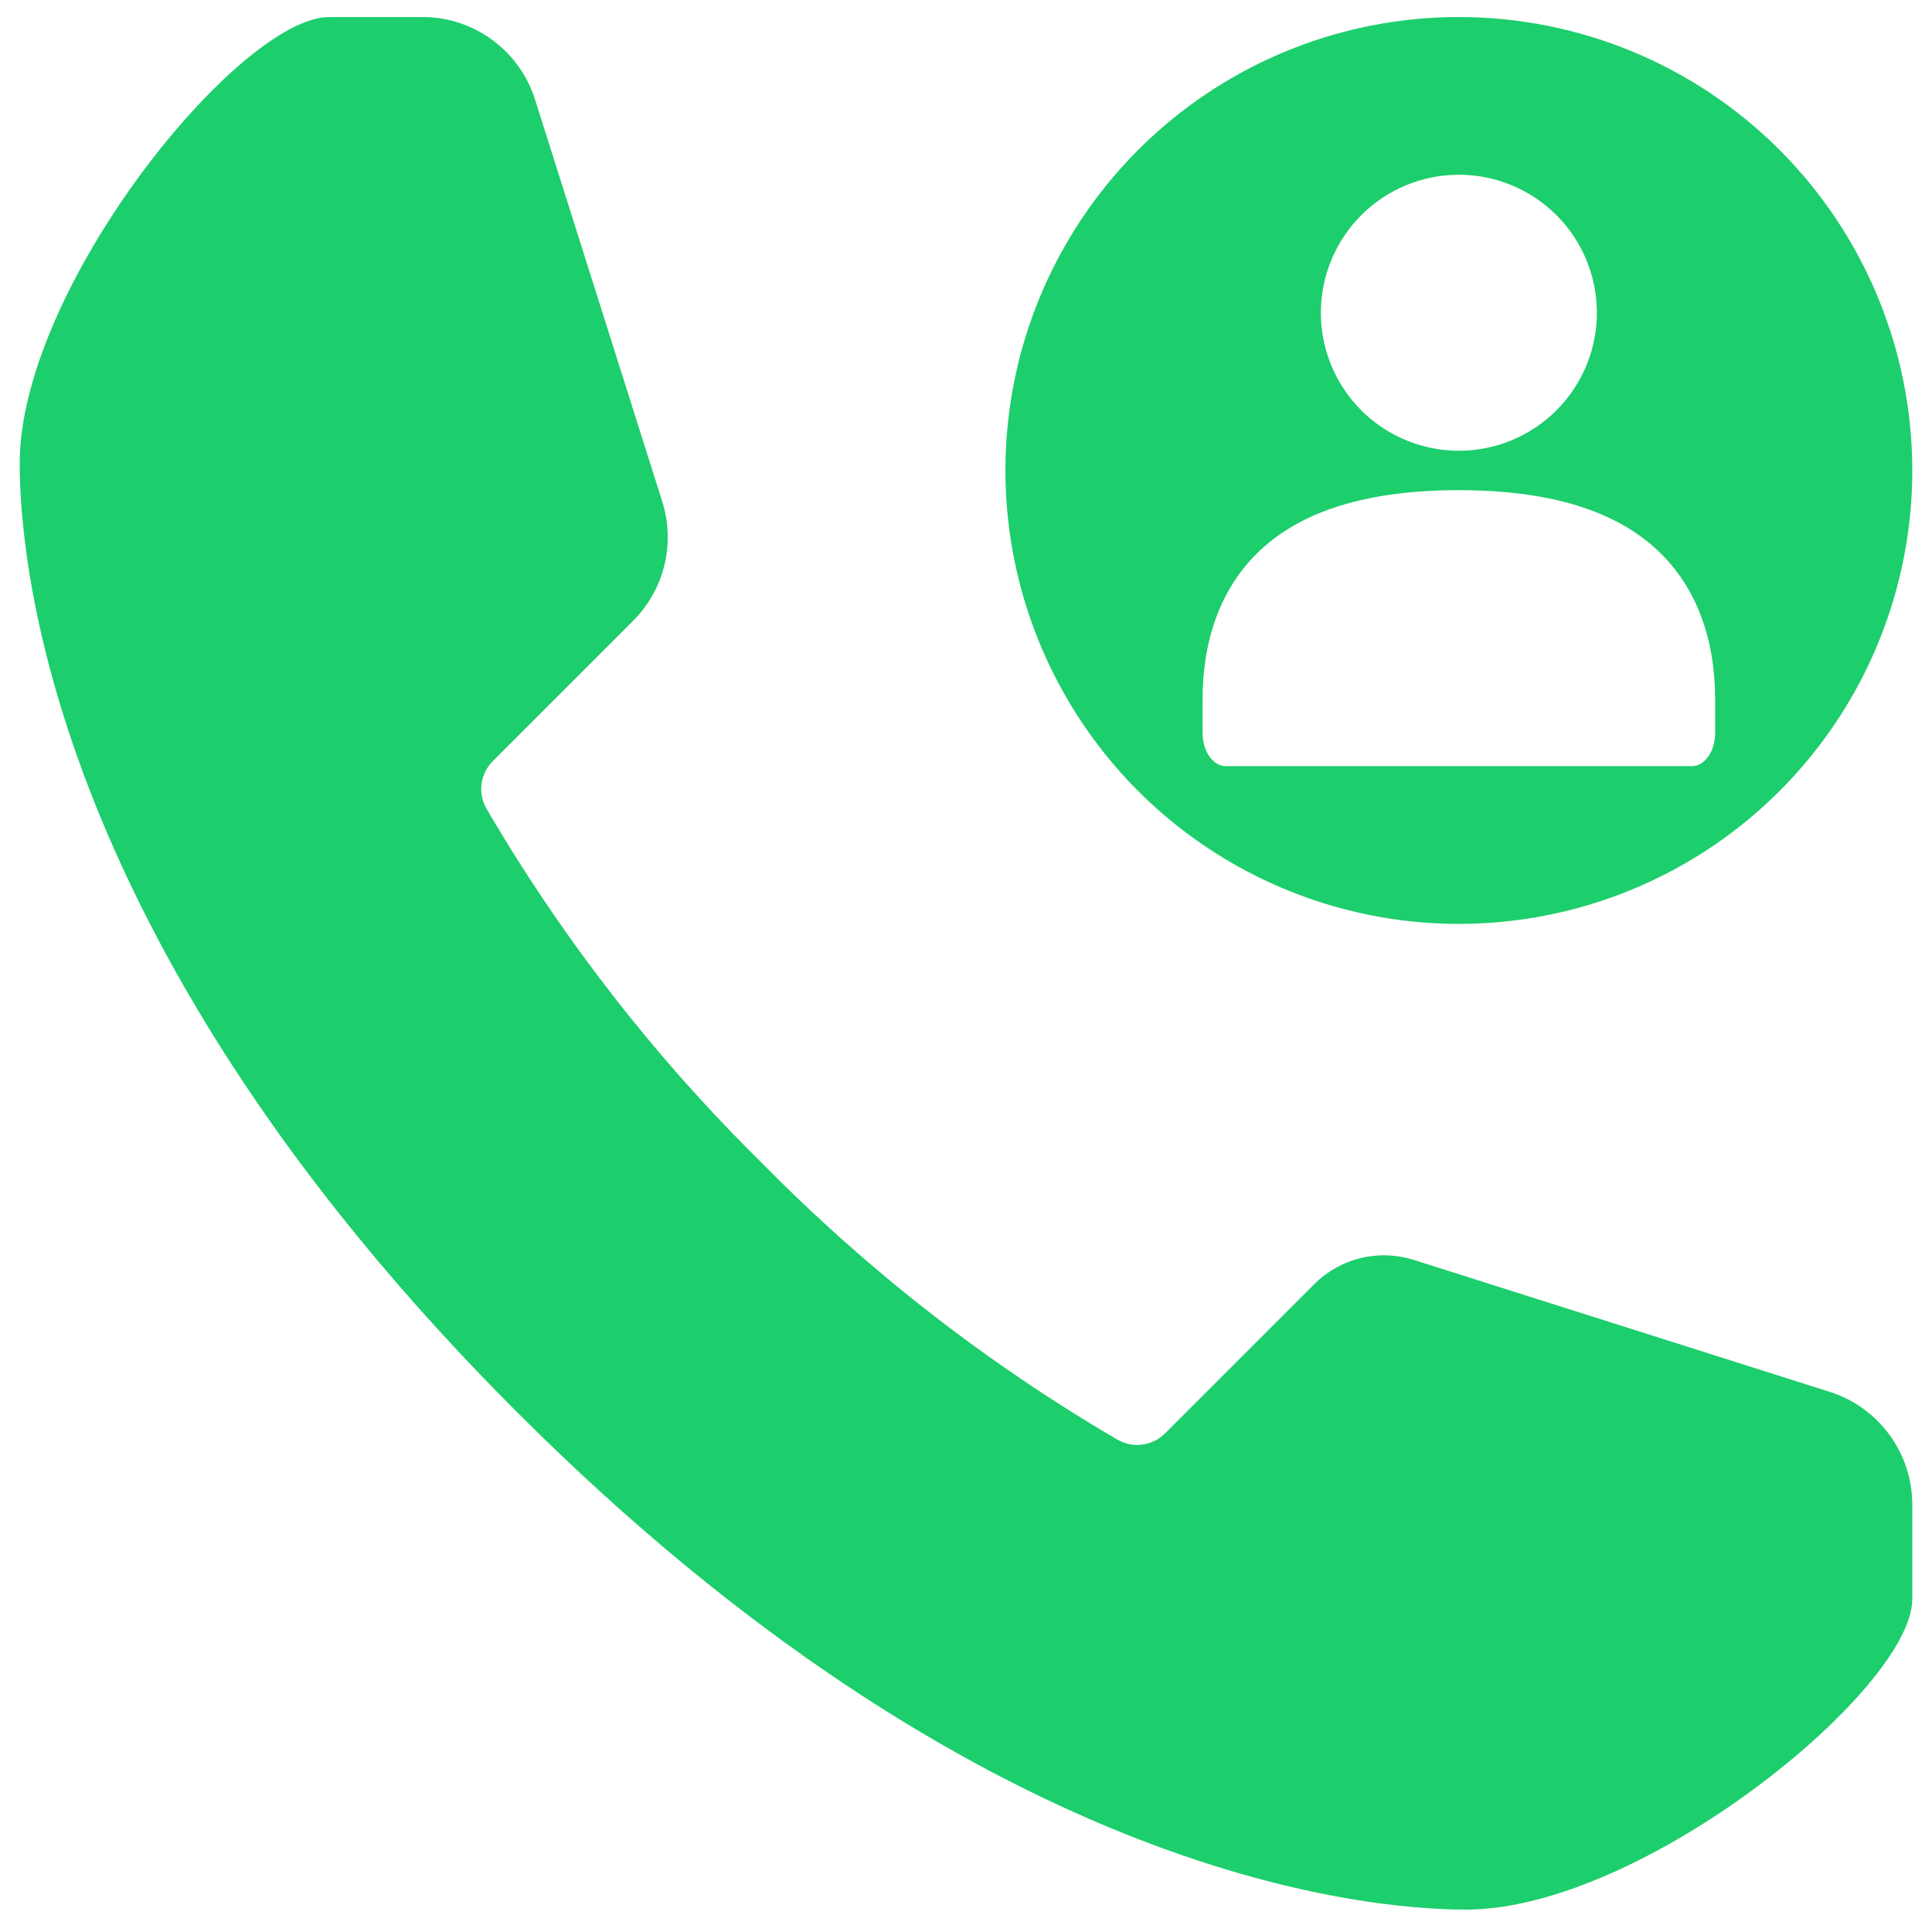 <svg width="49" height="49" viewBox="0 0 49 49" fill="none" xmlns="http://www.w3.org/2000/svg">
<path d="M46.41 35.302L35.85 31.952C35.413 31.815 34.948 31.8 34.503 31.909C34.059 32.019 33.653 32.248 33.33 32.572L29.55 36.352C29.394 36.508 29.191 36.609 28.972 36.638C28.753 36.667 28.531 36.623 28.34 36.512C25.044 34.587 22.017 32.233 19.34 29.512C16.619 26.835 14.265 23.808 12.34 20.512C12.229 20.321 12.185 20.099 12.214 19.88C12.243 19.661 12.344 19.458 12.5 19.302L16.07 15.732C16.452 15.345 16.722 14.861 16.851 14.333C16.979 13.805 16.962 13.251 16.8 12.732L13.55 2.462C13.351 1.879 12.977 1.372 12.48 1.008C11.983 0.645 11.386 0.444 10.77 0.432H8.35C6.07 0.432 0.5 7.292 0.5 11.752C0.5 14.442 1.41 24.112 13.11 35.812C24.81 47.512 34.5 48.432 37.18 48.432C41.64 48.432 48.47 42.862 48.5 40.572V38.162C48.5 37.525 48.298 36.905 47.922 36.391C47.546 35.876 47.017 35.495 46.41 35.302V35.302Z" fill="#1DCE6C"/>
<path fill-rule="evenodd" clip-rule="evenodd" d="M37 0.432C34.725 0.432 32.502 1.106 30.611 2.37C28.72 3.634 27.246 5.43 26.375 7.531C25.505 9.632 25.277 11.945 25.721 14.175C26.165 16.406 27.26 18.455 28.868 20.064C30.477 21.672 32.526 22.767 34.757 23.211C36.987 23.655 39.3 23.427 41.401 22.556C43.502 21.686 45.298 20.212 46.562 18.321C47.825 16.43 48.5 14.206 48.5 11.932C48.5 8.882 47.288 5.957 45.132 3.8C42.975 1.643 40.05 0.432 37 0.432ZM37 4.432C37.692 4.432 38.369 4.637 38.944 5.022C39.52 5.406 39.969 5.953 40.234 6.592C40.498 7.232 40.568 7.936 40.433 8.615C40.298 9.294 39.964 9.917 39.475 10.407C38.985 10.896 38.362 11.23 37.683 11.365C37.004 11.5 36.3 11.43 35.661 11.165C35.021 10.901 34.474 10.452 34.09 9.876C33.705 9.301 33.5 8.624 33.5 7.932C33.5 7.004 33.869 6.113 34.525 5.457C35.181 4.801 36.072 4.432 37 4.432ZM42.056 13.973C40.982 12.956 39.322 12.432 37 12.432C34.678 12.432 33.018 12.956 31.944 13.973C30.963 14.903 30.5 16.219 30.5 17.752V18.592C30.5 18.815 30.562 19.028 30.673 19.186C30.784 19.343 30.934 19.432 31.091 19.432H42.909C43.066 19.432 43.216 19.343 43.327 19.186C43.438 19.028 43.5 18.815 43.5 18.592V17.752C43.5 16.219 43.04 14.906 42.056 13.973Z" fill="#1DCE6C"/>
</svg>
